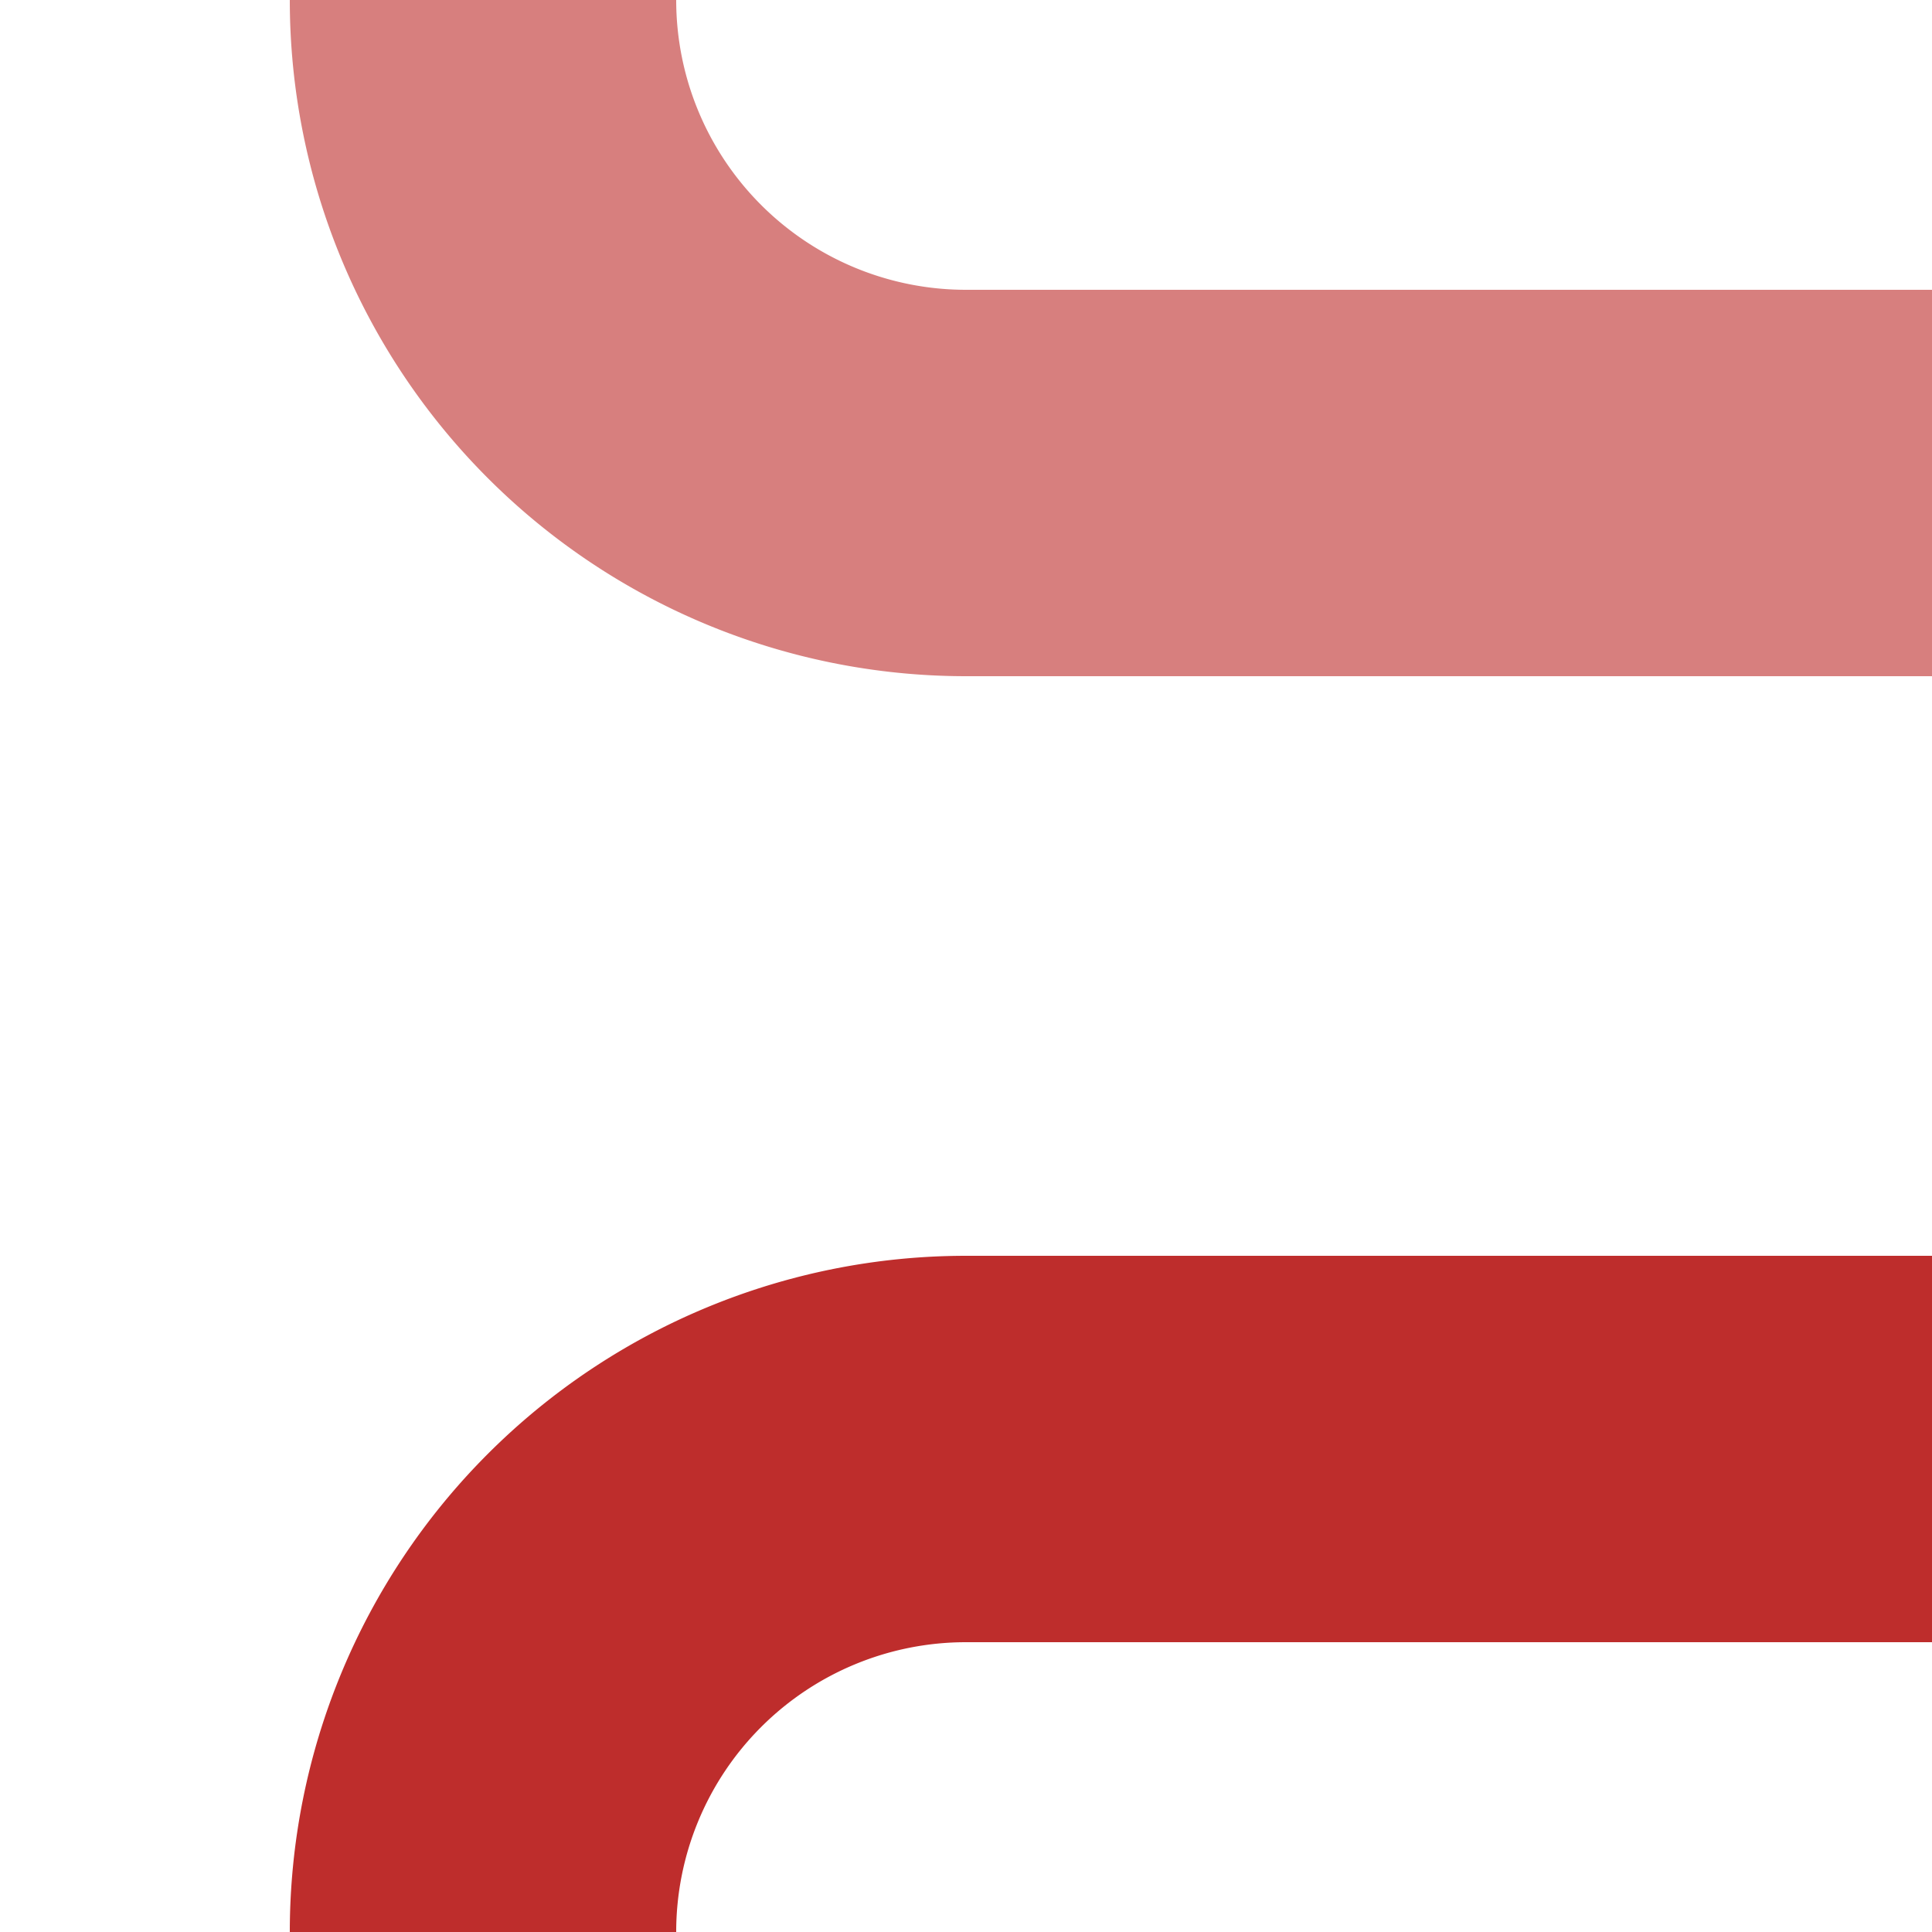 <?xml version="1.0"?>
<svg xmlns="http://www.w3.org/2000/svg" width="500" height="500">
<title>BSicon</title>
<path d="M 500,125 H 250 A 125,125 0 0 1 125,0 " stroke="#d77f7e" stroke-width="100" fill="none" />
<path d="M 500,375 H 250 A 125,125 0 0 0 125,500" stroke="#be2d2c" stroke-width="100" fill="none" />
</svg>